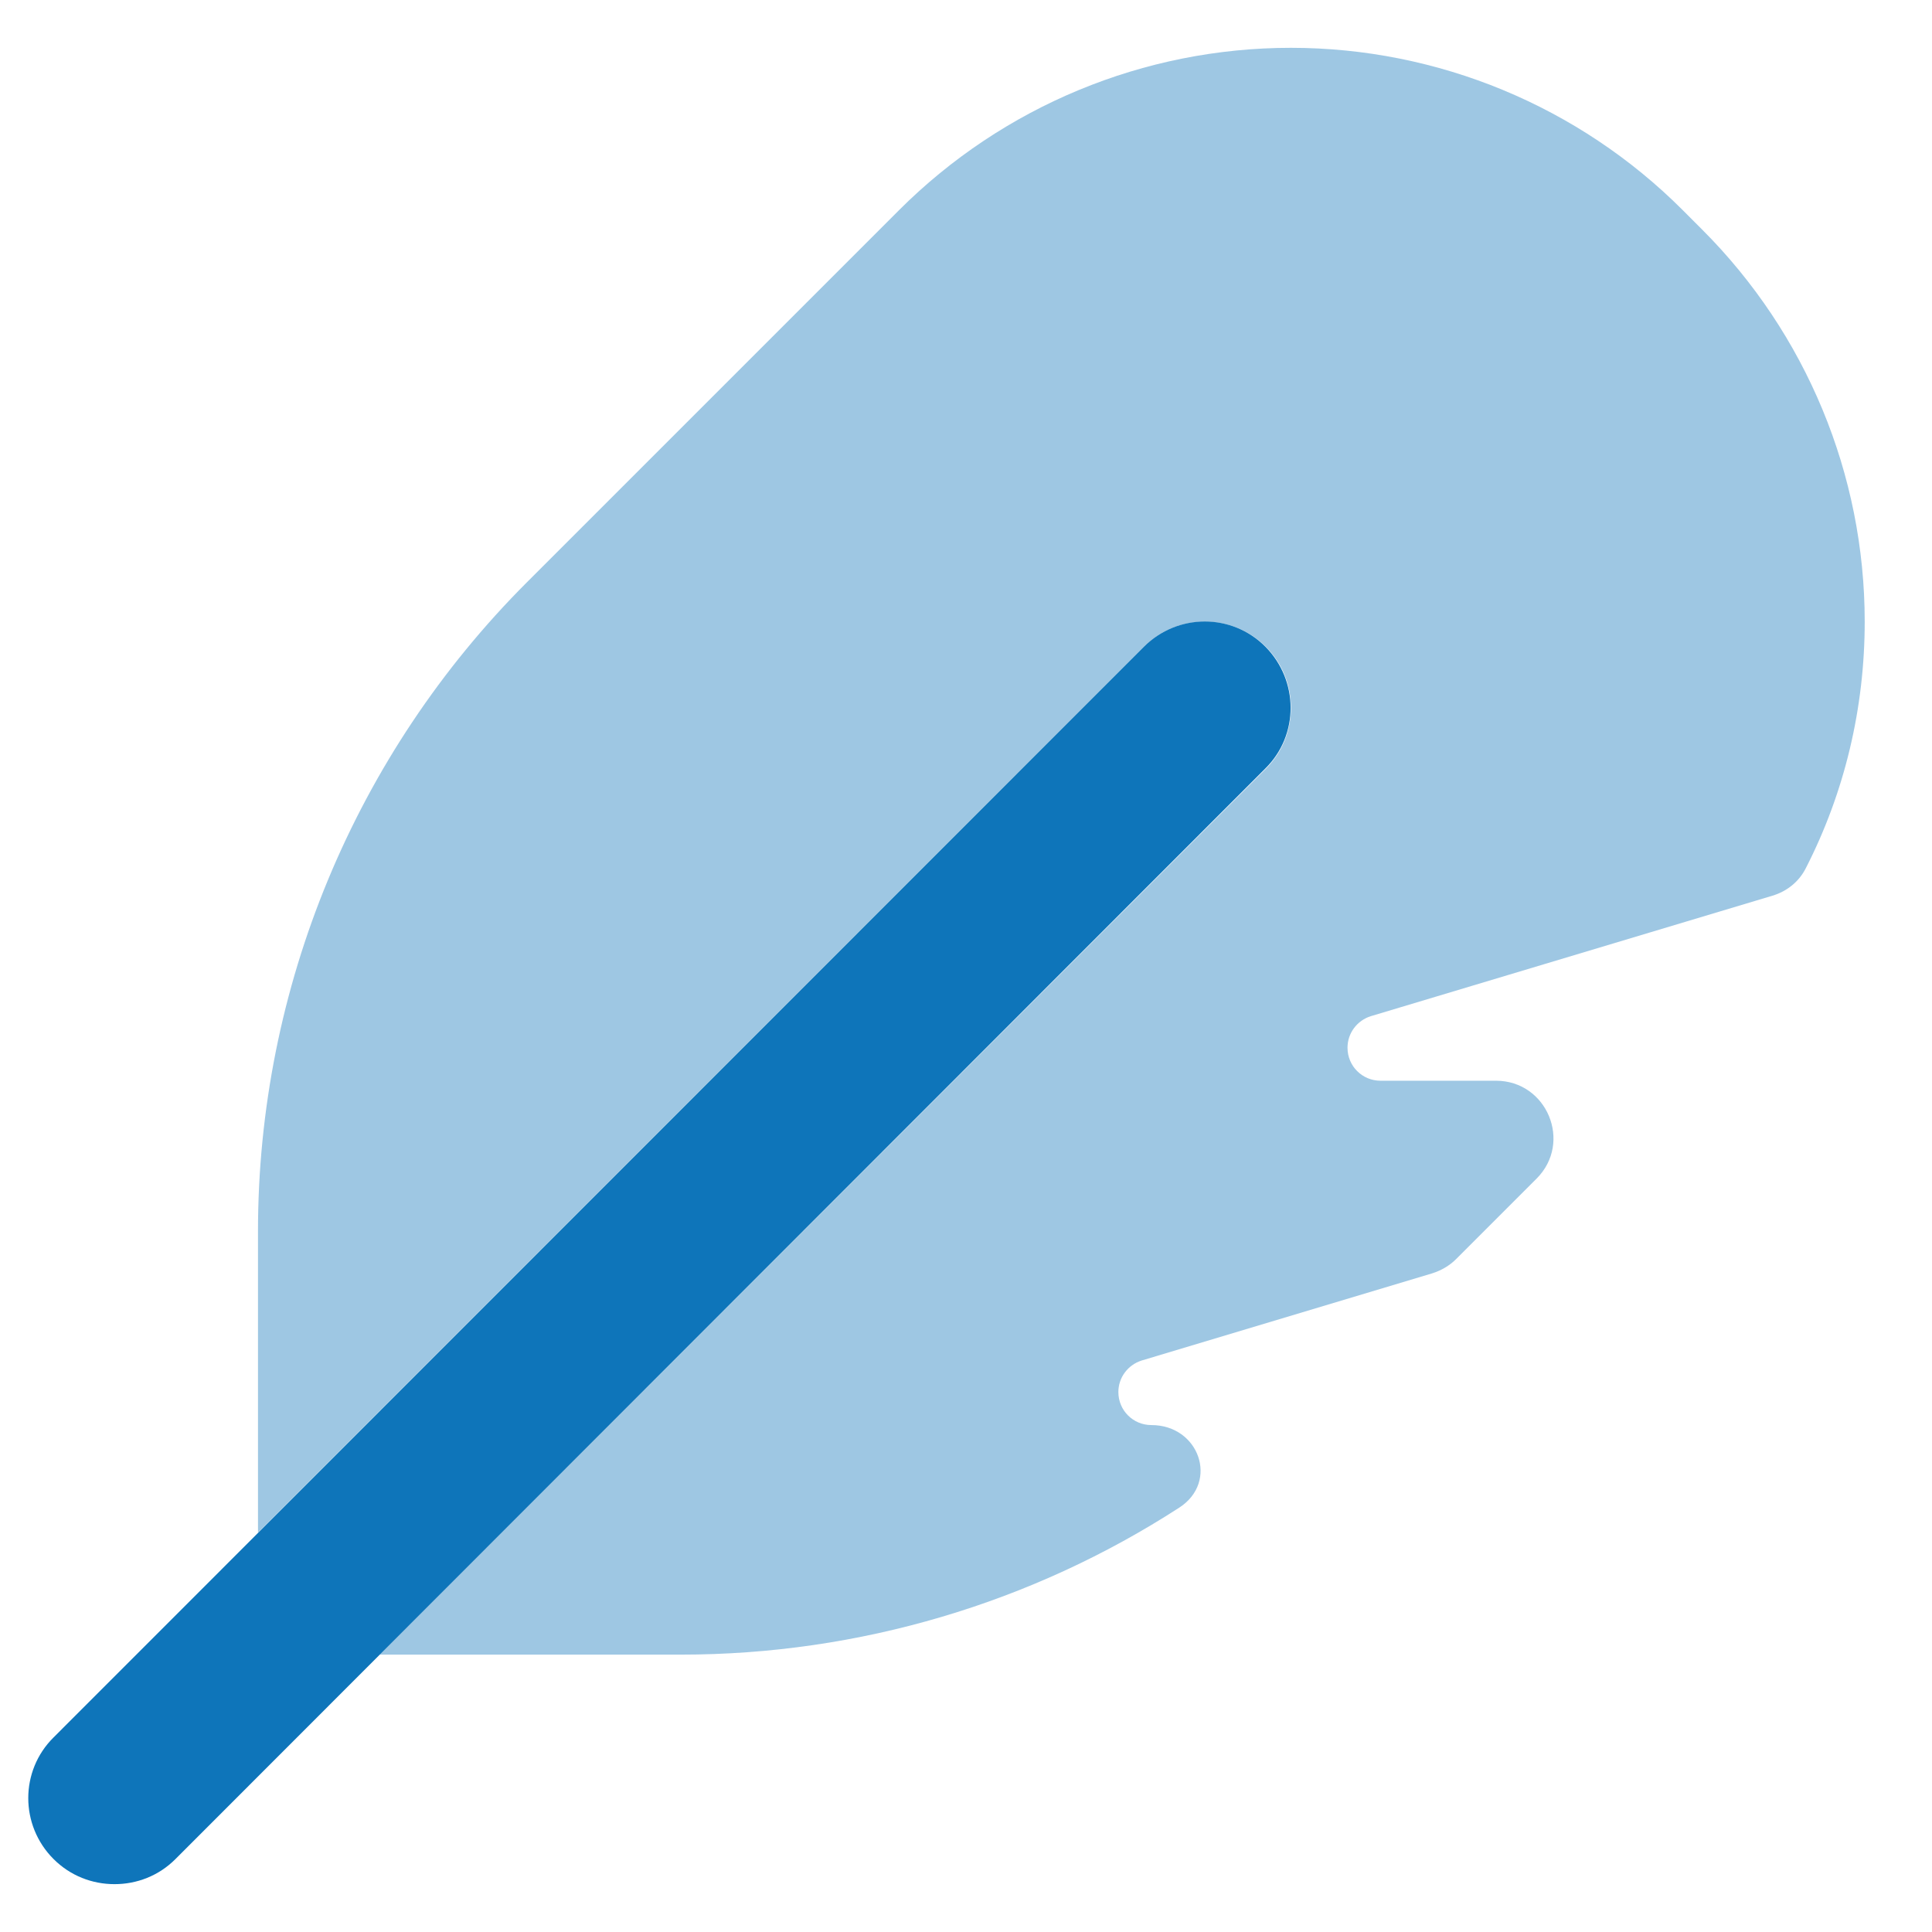 <?xml version="1.0" encoding="utf-8"?>
<!-- Generator: Adobe Illustrator 17.0.0, SVG Export Plug-In . SVG Version: 6.00 Build 0)  -->
<!DOCTYPE svg PUBLIC "-//W3C//DTD SVG 1.1//EN" "http://www.w3.org/Graphics/SVG/1.1/DTD/svg11.dtd">
<svg version="1.1" xmlns="http://www.w3.org/2000/svg" xmlns:xlink="http://www.w3.org/1999/xlink" x="0px" y="0px" width="60px"
	 height="60px" viewBox="0 0 60 60" enable-background="new 0 0 60 60" xml:space="preserve">
<g id="Layer_1" display="none">
	<g display="inline">
		<path opacity="0.4" fill="#0E75BA" enable-background="new    " d="M1.219,30.442c0,15.895,12.886,28.781,28.781,28.781
			s28.781-12.886,28.781-28.781S45.895,1.661,30,1.661S1.219,14.547,1.219,30.442z M15.609,30.442c0,1.987-1.611,3.598-3.598,3.598
			s-3.598-1.611-3.598-3.598s1.611-3.598,3.598-3.598S15.609,28.455,15.609,30.442z M21.006,17.85c0,1.987-1.611,3.598-3.598,3.598
			s-3.598-1.611-3.598-3.598s1.611-3.598,3.598-3.598S21.006,15.863,21.006,17.85z M33.598,12.454c0,1.987-1.611,3.598-3.598,3.598
			s-3.598-1.611-3.598-3.598S28.013,8.856,30,8.856S33.598,10.467,33.598,12.454z M51.586,30.442c0,1.987-1.611,3.598-3.598,3.598
			s-3.598-1.611-3.598-3.598s1.611-3.598,3.598-3.598S51.586,28.455,51.586,30.442z"/>
		<path fill="#0E75BA" d="M37.42,17.659c0.596-1.36,2.192-1.979,3.553-1.383c1.36,0.596,1.979,2.192,1.383,3.553L35.16,36.221
			c1.259,1.293,2.035,3.058,2.035,5.014c0,3.969-3.227,7.195-7.195,7.195s-7.195-3.227-7.195-7.195S26.031,34.04,30,34.04
			c0.067,0,0.146,0,0.214,0L37.42,17.659z"/>
	</g>
</g>
<g id="Layer_2" display="none">
	<g display="inline">
		<path opacity="0.4" fill="#0E75BA" enable-background="new    " d="M0.845,30c0,16.102,13.053,29.155,29.155,29.155
			S59.155,46.102,59.155,30S46.102,0.845,30,0.845S0.845,13.898,0.845,30z M19.978,41.844c0-1.515,1.219-2.733,2.733-2.733h4.555
			v-16.24l-2.289,1.31c-1.31,0.752-2.984,0.296-3.724-1.014s-0.296-2.984,1.014-3.724l6.378-3.644
			c0.421-0.239,0.888-0.364,1.355-0.364c0.478,0,0.945,0.125,1.367,0.364c0.843,0.49,1.367,1.389,1.367,2.369v20.955h4.555
			c1.515,0,2.733,1.219,2.733,2.733c0,1.515-1.219,2.733-2.733,2.733H30h-7.289c-1.515,0-2.733-1.219-2.733-2.733V41.844z"/>
		<path fill="#0E75BA" d="M32.733,18.156c0-0.979-0.524-1.879-1.367-2.369c-0.843-0.49-1.879-0.49-2.733-0.011l-6.378,3.644
			c-1.31,0.752-1.765,2.414-1.014,3.724s2.414,1.765,3.724,1.014l2.3-1.287v16.24h-4.555c-1.515,0-2.733,1.219-2.733,2.733
			s1.219,2.733,2.733,2.733H30h7.289c1.515,0,2.733-1.219,2.733-2.733s-1.219-2.733-2.733-2.733h-4.555V18.156z"/>
	</g>
</g>
<g id="Layer_3" display="none">
	<path display="inline" fill="#0E75BA" d="M31.197,55.05c-7.499,0.002-14.998,0.069-22.495-0.067
		c-1.194-0.022-2.802-0.67-3.399-1.572c-0.377-0.569,0.488-2.413,1.271-3.23c5.903-6.154,11.872-12.248,17.967-18.211
		c0.901-0.881,2.856-1.641,3.812-1.24c0.963,0.404,1.741,2.301,1.811,3.587c0.226,4.112-0.057,8.252,0.17,12.363
		c0.071,1.289,0.856,3.18,1.826,3.594c0.941,0.401,2.887-0.384,3.794-1.264c5.647-5.483,11.133-11.131,16.655-16.743
		c1.208-1.228,2.595-2.848,4.245-1.562c1.079,0.841,1.755,2.763,1.82,4.236c0.218,4.958,0.086,9.932,0.08,14.9
		c-0.005,4.234-0.992,5.199-5.342,5.203C46.007,55.054,38.602,55.049,31.197,55.05z"/>
	<path display="inline" opacity="0.4" fill="#0E75BA" enable-background="new    " d="M30.885,3.087
		c7.499,0.01,14.999-0.046,22.494,0.101c1.194,0.023,2.801,0.674,3.397,1.577c0.377,0.57-0.491,2.413-1.276,3.228
		c-5.913,6.145-11.89,12.23-17.994,18.183c-0.902,0.88-2.858,1.637-3.814,1.235c-0.962-0.405-1.737-2.304-1.806-3.59
		c-0.219-4.112,0.07-8.252-0.152-12.364c-0.069-1.289-0.851-3.181-1.821-3.597c-0.94-0.403-2.888,0.38-3.796,1.259
		c-5.655,5.474-11.15,11.115-16.68,16.718c-1.21,1.226-2.6,2.844-4.247,1.555c-1.077-0.843-1.751-2.766-1.814-4.239
		c-0.211-4.959-0.071-9.932-0.057-14.9c0.012-4.234,1-5.198,5.35-5.195C16.075,3.061,23.48,3.077,30.885,3.087z"/>
</g>
<g id="Layer_4">
	<g>
		<path opacity="0.4" fill="#0E75BA" enable-background="new    " d="M8.012,38.242v9.356c9.178-9.178,18.345-18.345,27.512-27.512
			c0.524-0.524,1.203-0.78,1.894-0.78s1.37,0.256,1.894,0.78s0.78,1.203,0.78,1.894s-0.256,1.37-0.78,1.894L11.788,51.386h9.356
			c5.536,0,10.904-1.604,15.482-4.567c1.236-0.802,0.613-2.562-0.869-2.562c-0.568,0-1.025-0.457-1.025-1.025
			c0-0.457,0.301-0.847,0.724-0.98l9.022-2.707c0.278-0.089,0.535-0.234,0.746-0.446l2.495-2.495
			c1.125-1.125,0.323-3.041-1.259-3.041h-3.587c-0.568,0-1.025-0.457-1.025-1.025c0-0.457,0.301-0.847,0.724-0.98l12.475-3.742
			c0.446-0.134,0.824-0.434,1.036-0.858c1.203-2.35,1.827-4.968,1.827-7.652c0-4.567-1.816-8.944-5.046-12.174L52.253,6.52
			c-3.219-3.219-7.596-5.035-12.163-5.035s-8.944,1.816-12.174,5.046l-11.55,11.55C11.019,23.428,8.012,30.679,8.012,38.242z"/>
		<path fill="#0E75BA" d="M3.557,58.514c-0.691,0-1.37-0.256-1.894-0.78c-1.047-1.047-1.047-2.74,0-3.776l33.861-33.872
			c1.047-1.047,2.74-1.047,3.776,0c1.036,1.047,1.047,2.74,0,3.776L5.45,57.734C4.927,58.258,4.247,58.514,3.557,58.514z"/>
	</g>
</g>
<g id="Layer_5" display="none">
	<g display="inline">
		<path opacity="0.4" fill="#0E75BA" enable-background="new    " d="M1.432,46.698v0.614c0,5.913,4.798,10.711,10.711,10.711h0.614
			c2.845,0,5.568-1.127,7.576-3.135l31.084-31.084l1.049,1.049c1.395,1.395,3.66,1.395,5.054,0c0.692-0.692,1.049-1.607,1.049-2.522
			c0-0.915-0.346-1.83-1.049-2.522l-3.57-3.57L43.238,5.527l-3.57-3.57c-0.703-0.714-1.618-1.06-2.533-1.06
			c-0.915,0-1.83,0.346-2.522,1.049c-1.395,1.395-1.395,3.66,0,5.054l1.049,1.049L4.567,39.122
			C2.559,41.13,1.432,43.852,1.432,46.698z M8.572,46.698c0-0.948,0.379-1.852,1.049-2.522l14.717-14.717
			c5.456-5.456,10.912-10.912,16.368-16.368l5.657,5.657c-3.57,3.57-7.141,7.141-10.711,10.711
			c-6.784,6.795-13.578,13.578-20.373,20.373c-0.669,0.669-1.573,1.049-2.522,1.049h-0.614c-1.975,0-3.57-1.596-3.57-3.57V46.698z"
			/>
		<path fill="#0E75BA" d="M35.651,29.459H24.326L9.621,44.176c-0.669,0.669-1.049,1.573-1.049,2.522v0.614
			c0,1.975,1.595,3.57,3.57,3.57h0.614c0.948,0,1.852-0.379,2.522-1.049L35.651,29.459z"/>
	</g>
</g>
<g id="Layer_6" display="none">
	<path display="inline" opacity="0.4" fill="#0E75BA" enable-background="new    " d="M9.582,29.978
		c-2.093,0-4.092,0.001-6.092-0.001c-0.842-0.001-1.478-0.376-1.874-1.112c-0.362-0.673-0.387-1.417,0.096-1.989
		c0.41-0.486,1.025-0.799,1.689-1.292c0-0.379,0-1.014,0-1.685c-0.191-0.052-0.391-0.097-0.585-0.161
		c-0.97-0.319-1.562-1.251-1.421-2.229c0.141-0.978,0.966-1.73,1.981-1.751c1.15-0.023,2.301-0.006,3.451-0.007
		c0.208,0,0.415,0,0.688,0c0-1.393-0.005-2.729,0.001-4.064c0.018-3.899,2.613-7.204,6.432-7.987
		c1.275-0.261,2.625-0.169,3.941-0.218c0.676-0.025,1.354-0.004,2.069-0.004c-0.567,3.682,0.368,6.853,2.933,9.49
		c2.032,2.088,4.597,2.832,7.433,2.774c3.161-0.065,5.797-1.248,7.727-3.812c1.878-2.495,2.536-5.3,2.002-8.466
		c2.712,0.159,5.462-0.466,7.991,0.909c2.859,1.555,4.361,3.976,4.464,7.231c0.043,1.357,0.007,2.717,0.007,4.147
		c1.408,0,2.765-0.015,4.121,0.005c0.951,0.014,1.712,0.641,1.953,1.55c0.224,0.847-0.167,1.809-0.953,2.245
		c-0.292,0.162-0.632,0.238-0.997,0.371c0,0.598,0,1.25,0,1.932c0.101,0.019,0.202,0.033,0.3,0.056
		c1.12,0.271,1.804,1.162,1.703,2.214c-0.103,1.076-0.984,1.844-2.153,1.851c-1.96,0.012-3.919,0.01-5.879,0.015
		c-0.02,0-0.039,0.012-0.162,0.05c0,0.21,0,0.454,0,0.698c0,7.158,0.003,14.316-0.002,21.474c-0.003,3.046-1.776,5.454-4.557,6.187
		c-0.482,0.127-0.988,0.165-1.557,0.257c0-0.353,0-0.603,0-0.854c0-3.707,0.002-7.414,0-11.121c-0.001-1.6-0.787-2.385-2.394-2.386
		c-7.968-0.002-15.935-0.002-23.903-0.001c-1.556,0-2.339,0.795-2.339,2.373c-0.001,3.707,0,7.414,0,11.121c0,0.252,0,0.503,0,0.825
		c-2.252-0.096-3.958-1.03-5.161-2.866c-0.711-1.086-0.957-2.302-0.956-3.586c0.004-7.115,0.002-14.231,0.002-21.346
		C9.582,30.565,9.582,30.313,9.582,29.978z M15.668,23.886c-2.739,0-5.428,0-8.101,0c0,0.691,0,1.337,0,1.969
		c2.725,0,5.398,0,8.101,0C15.668,25.192,15.668,24.562,15.668,23.886z M27.942,23.887c-2.743,0-5.432,0-8.1,0
		c0,0.692,0,1.337,0,1.966c2.726,0,5.399,0,8.1,0C27.942,25.188,27.942,24.558,27.942,23.887z M32.091,25.843
		c2.738,0,5.427,0,8.101,0c0-0.691,0-1.336,0-1.969c-2.725,0-5.398,0-8.101,0C32.091,24.537,32.091,25.167,32.091,25.843z
		 M44.348,25.85c2.742,0,5.43,0,8.123,0c0-0.683,0-1.328,0-1.959c-2.733,0-5.421,0-8.123,0C44.348,24.555,44.348,25.17,44.348,25.85
		z"/>
	<path display="inline" fill="#0E75BA" d="M17.748,58.57c0-3.474-0.023-6.902,0.013-10.329c0.012-1.142,0.961-1.897,2.221-1.898
		c4.346-0.003,8.691-0.001,13.037-0.001c2.322,0,4.644-0.001,6.966,0.001c1.475,0.001,2.301,0.816,2.303,2.284
		c0.004,3.299,0.001,6.599,0.001,9.944C34.11,58.57,25.965,58.57,17.748,58.57z M27.968,52.452c-0.011-2.253-1.869-4.081-4.13-4.064
		c-2.225,0.017-4.045,1.853-4.048,4.082c-0.003,2.255,1.843,4.1,4.098,4.096C26.141,56.564,27.979,54.71,27.968,52.452z
		 M32.063,52.451c-0.014,2.253,1.827,4.112,4.078,4.117c2.229,0.005,4.075-1.811,4.1-4.031c0.025-2.262-1.797-4.13-4.046-4.147
		C33.933,48.371,32.077,50.196,32.063,52.451z"/>
	<path display="inline" fill="#0E75BA" d="M30.042,17.705c-4.53,0.005-8.214-3.677-8.208-8.204c0.006-4.49,3.691-8.163,8.186-8.159
		c4.498,0.003,8.168,3.67,8.176,8.17C38.206,14.005,34.528,17.7,30.042,17.705z M30.176,7.618c-1.156-0.191-2.117,0.661-2.2,1.742
		c-0.085,1.104,0.756,2.102,1.854,2.201c1.073,0.097,2.2-0.705,2.175-1.766c-0.02-0.814,0.391-1.223,0.872-1.685
		c0.261-0.25,0.515-0.506,0.767-0.766c0.555-0.573,0.606-1.175,0.143-1.62c-0.447-0.43-1.026-0.378-1.573,0.154
		c-0.442,0.43-0.858,0.886-1.314,1.299C30.695,7.364,30.42,7.473,30.176,7.618z"/>
</g>
<g id="Layer_7" display="none">
	<path display="inline" fill="#0E75BA" d="M55.504,33.745c-0.074,0.752-0.312,1.452-0.691,2.102
		c-0.722,1.236-1.848,1.887-3.21,2.175c-1.614,0.342-2.893-0.247-3.885-1.495c-0.394-0.496-0.693-1.067-1.031-1.607
		c-0.508-0.813-0.932-1.695-1.536-2.429c-1.006-1.222-2.388-1.936-3.93-2.193c-1.089-0.181-2.193-0.019-3.152,0.652
		c-0.385,0.27-0.787,0.516-1.177,0.777c-0.094,0.063-0.176,0.146-0.312,0.262c0.763,0.424,1.491,0.806,2.196,1.226
		c0.925,0.552,1.872,1.081,2.737,1.718c0.871,0.642,1.377,1.566,1.558,2.647c0.11,0.655-0.088,1.201-0.603,1.625
		c-0.59,0.486-1.27,0.743-2.032,0.73c-0.622-0.01-1.124-0.302-1.437-0.835c-0.411-0.699-0.797-1.415-1.158-2.141
		c-0.447-0.898-1.084-1.58-2.04-1.927c-0.58-0.21-1.178-0.169-1.775-0.083c-1.471,0.213-2.754,0.817-3.814,1.866
		c-1.072,1.06-1.187,2.301-0.682,3.662c0.402,1.081,1.05,2.007,1.751,2.909c1.083,1.393,2.176,2.78,3.204,4.214
		c1.055,1.473,1.471,3.117,1.085,4.93c-0.397,1.864-1.566,2.978-3.353,3.489c-2.366,0.677-4.138-0.679-4.776-2.894
		c-0.291-1.008-0.233-2.012,0.001-3.019c0.229-0.982,0.461-1.963,0.675-2.949c0.277-1.271,0.27-2.548,0.041-3.825
		c-0.29-1.617-0.713-3.194-1.46-4.666c-0.68-1.339-1.716-2.298-3.126-2.841c-1.964-0.757-3.848,0.155-4.407,2.199
		c-0.236,0.864-0.317,1.769-0.475,2.655c-0.043,0.24-0.093,0.482-0.17,0.714c-0.329,0.994-1.023,1.424-2.061,1.275
		c-1.809-0.26-3.483-2.224-2.471-4.387c0.409-0.874,0.977-1.674,1.466-2.511c0.257-0.44,0.516-0.88,0.748-1.333
		c0.281-0.55,0.342-1.14,0.246-1.749c-0.154-0.979-0.983-1.643-1.976-1.597c-0.946,0.043-1.78,0.407-2.531,0.937
		c-0.92,0.649-1.796,1.36-2.689,2.047c-0.585,0.449-1.179,0.883-1.911,1.064c-1.516,0.375-2.823-0.066-3.99-1.039
		c-0.725-0.605-1.193-1.367-1.408-2.285c-0.043-0.391-0.085-0.781-0.128-1.172c0.093-1.084,0.489-2.058,1.123-2.928
		c1.175-1.613,2.735-2.608,4.754-2.735c0.746-0.047,1.506,0.061,2.256,0.132c1.578,0.149,3.151,0.367,4.732,0.469
		c1.219,0.079,2.4-0.189,3.493-0.763c1.143-0.601,1.454-1.512,0.925-2.684c-0.387-0.857-0.973-1.559-1.805-1.992
		c-0.753-0.392-1.547-0.71-2.341-1.017c-0.95-0.367-1.939-0.636-2.872-1.039c-1.846-0.796-2.065-2.803-1.359-4.172
		c0.43-0.834,1.096-1.452,1.872-1.954c1.111-0.719,2.297-1.117,3.648-0.867c1.19,0.22,2.036,0.92,2.625,1.914
		c0.613,1.035,1.119,2.132,1.703,3.184c0.221,0.398,0.503,0.771,0.807,1.111c0.365,0.407,0.856,0.488,1.349,0.273
		c0.336-0.147,0.665-0.343,0.943-0.58c0.513-0.437,0.627-1.016,0.451-1.659c-0.181-0.664-0.528-1.241-0.939-1.783
		c-0.43-0.567-0.797-1.166-0.939-1.874c-0.141-0.698,0.013-1.329,0.405-1.928c0.378-0.577,0.911-0.766,1.556-0.762
		c0.088,0.001,0.177-0.011,0.265-0.011c1.049,0.002,2.049,0.482,2.203,1.858c0.093,0.829,0.199,1.657,0.311,2.483
		c0.112,0.824,0.321,1.614,1.063,2.111c0.405,0.271,0.838,0.512,1.285,0.702c0.481,0.205,0.999,0.238,1.486-0.006
		c0.732-0.365,1.007-1.037,1.048-1.789c0.033-0.613-0.039-1.234-0.082-1.849c-0.114-1.644-0.295-3.285-0.342-4.931
		C31.389,5.68,32.03,4.061,33.53,2.839C34.561,2,35.724,1.811,36.883,2.385c1.378,0.682,2.362,1.74,2.603,3.372
		c0.213,1.437,0.091,2.771-0.92,3.889c-0.452,0.499-0.971,0.939-1.473,1.39c-0.801,0.72-1.637,1.404-2.413,2.149
		c-0.518,0.498-0.903,1.111-1.117,1.812c-0.214,0.706-0.141,1.375,0.368,1.925c0.94,1.015,2.094,1.561,3.506,1.482
		c1.235-0.069,2.413-0.414,3.598-0.727c0.89-0.235,1.767-0.537,2.701-0.553c0.937-0.015,1.674,0.541,1.889,1.417
		c0.245,0.995-0.103,1.852-0.958,2.257c-0.313,0.148-0.667,0.279-1.007,0.291c-0.83,0.029-1.662-0.015-2.493-0.032
		c-1.198-0.025-1.872,0.406-2.102,1.42c-0.298,1.312,0.011,2.496,0.909,3.496c0.352,0.391,0.764,0.736,1.179,1.061
		c2.022,1.584,4.314,2.408,6.893,2.368c1.079-0.017,2.157-0.094,3.236-0.108c1.555-0.02,3.239,0.813,3.868,2.586
		c0.081,0.228,0.149,0.461,0.223,0.691C55.419,32.964,55.461,33.354,55.504,33.745z"/>
	<g display="inline">
		<path opacity="0.4" fill="#0E75BA" enable-background="new    " d="M39.791,49c0,4.879,3.955,8.833,8.833,8.833
			s8.833-3.955,8.833-8.833s-3.955-8.833-8.833-8.833S39.791,44.121,39.791,49z M45.592,51.129c0.003-0.024,0.007-0.052,0.01-0.079
			c0.01-0.052,0.024-0.104,0.045-0.152c0.041-0.1,0.1-0.193,0.183-0.273c0.542-0.542,1.083-1.083,1.622-1.622
			c-0.542-0.542-1.08-1.08-1.622-1.622c-0.324-0.324-0.324-0.849,0-1.17c0.162-0.162,0.373-0.242,0.587-0.242
			c0.214,0,0.424,0.079,0.587,0.242c0.542,0.542,1.083,1.083,1.622,1.622c0.542-0.542,1.083-1.083,1.622-1.622
			c0.162-0.162,0.373-0.242,0.587-0.242s0.424,0.079,0.587,0.242c0.324,0.324,0.324,0.849,0,1.17
			c-0.542,0.542-1.08,1.08-1.622,1.622c0.542,0.542,1.083,1.083,1.622,1.622c0.162,0.162,0.242,0.373,0.242,0.587
			s-0.079,0.424-0.242,0.587c-0.162,0.162-0.373,0.242-0.587,0.242s-0.424-0.079-0.587-0.242l-1.622-1.622
			c-0.542,0.542-1.08,1.08-1.622,1.622c-0.162,0.162-0.373,0.242-0.587,0.242s-0.424-0.079-0.587-0.242
			c-0.079-0.079-0.141-0.176-0.183-0.273c-0.021-0.048-0.035-0.1-0.045-0.152c-0.007-0.038-0.014-0.079-0.01-0.076
			c-0.003-0.041-0.003-0.041-0.003-0.083c0-0.052,0.003-0.066,0.003-0.079V51.129z"/>
		<path fill="#0E75BA" d="M47.003,46.205c-0.324-0.324-0.849-0.324-1.17,0c-0.321,0.324-0.324,0.849,0,1.17l1.622,1.622
			l-1.622,1.622c-0.324,0.324-0.324,0.849,0,1.17c0.324,0.321,0.849,0.324,1.17,0l1.622-1.622l1.622,1.622
			c0.324,0.324,0.849,0.324,1.17,0c0.321-0.324,0.324-0.849,0-1.17l-1.622-1.622l1.622-1.622c0.324-0.324,0.324-0.849,0-1.17
			c-0.324-0.321-0.849-0.324-1.17,0l-1.622,1.622L47.003,46.205z"/>
	</g>
</g>
</svg>
